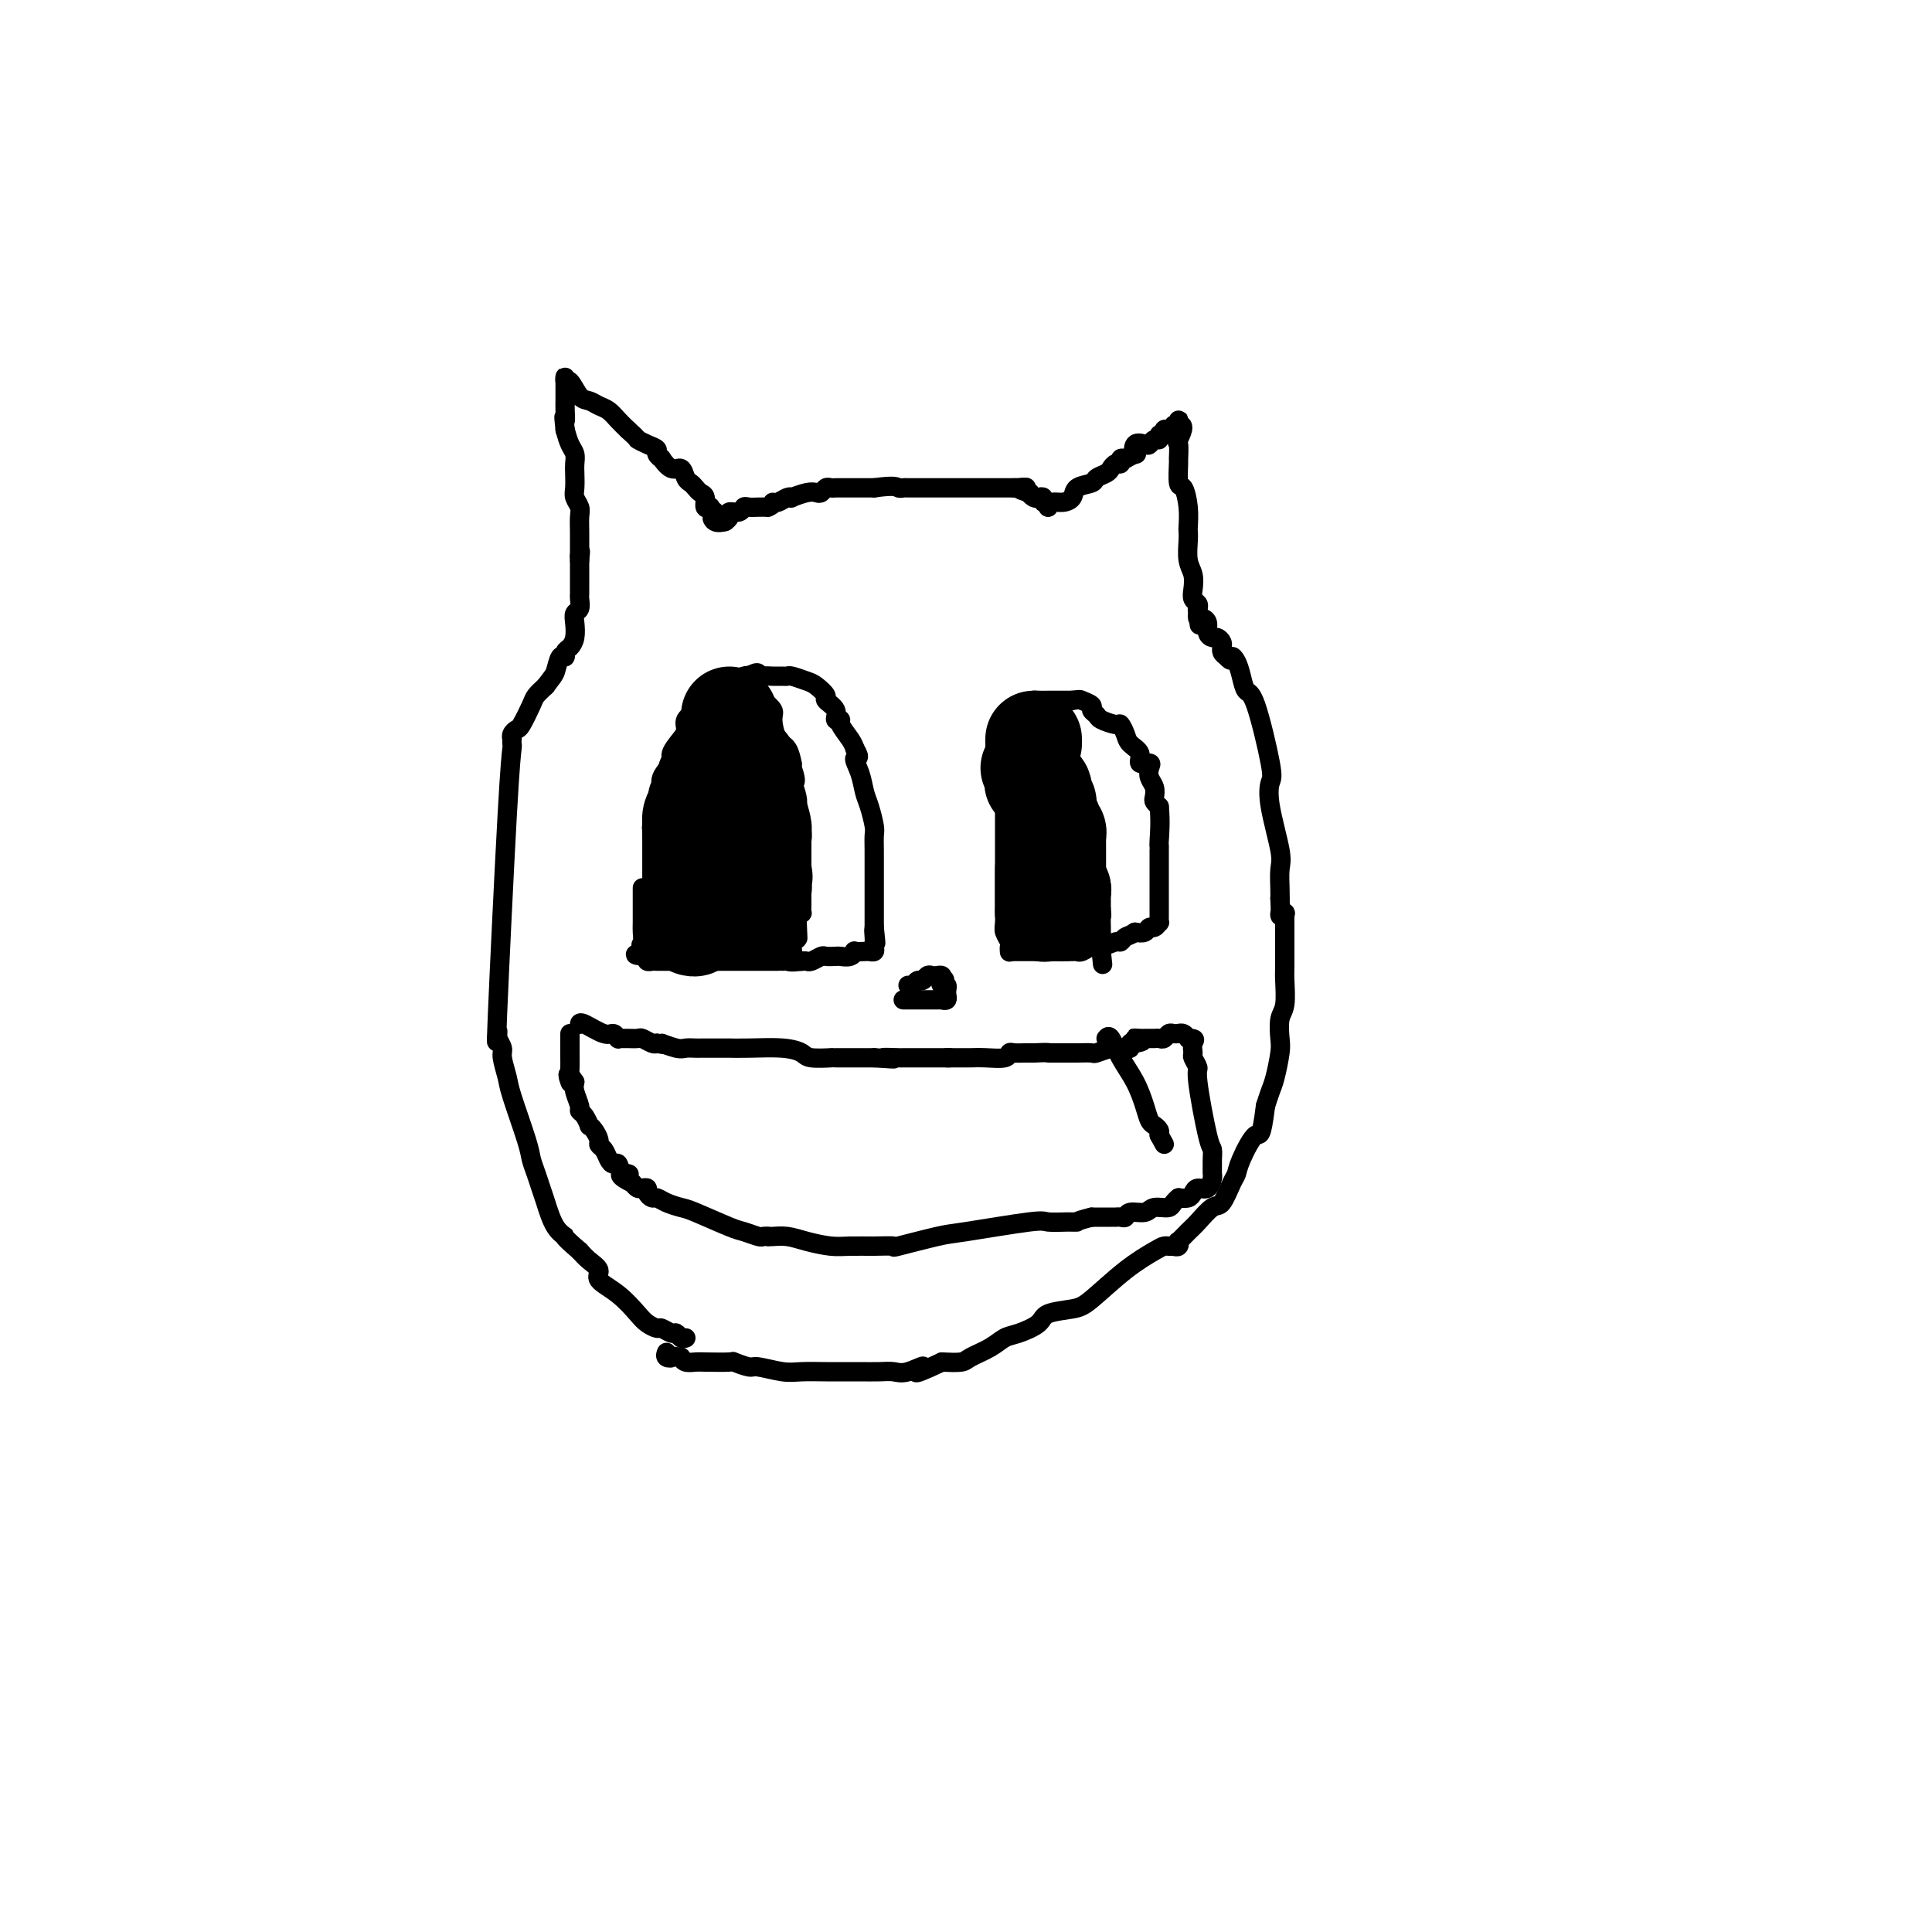 <svg viewBox='0 0 400 400' version='1.1' xmlns='http://www.w3.org/2000/svg' xmlns:xlink='http://www.w3.org/1999/xlink'><g fill='none' stroke='#000000' stroke-width='4' stroke-linecap='round' stroke-linejoin='round'><path d='M142,277c-0.325,0.122 -0.649,0.244 -1,0c-0.351,-0.244 -0.727,-0.853 -1,-1c-0.273,-0.147 -0.442,0.167 -1,0c-0.558,-0.167 -1.505,-0.814 -2,-1c-0.495,-0.186 -0.537,0.088 -1,0c-0.463,-0.088 -1.348,-0.537 -2,-1c-0.652,-0.463 -1.070,-0.939 -2,-2c-0.930,-1.061 -2.371,-2.707 -4,-4c-1.629,-1.293 -3.447,-2.233 -4,-3c-0.553,-0.767 0.159,-1.360 0,-2c-0.159,-0.640 -1.188,-1.326 -2,-2c-0.812,-0.674 -1.406,-1.337 -2,-2'/><path d='M120,259c-3.991,-3.414 -2.967,-2.948 -3,-3c-0.033,-0.052 -1.123,-0.622 -2,-2c-0.877,-1.378 -1.542,-3.563 -2,-5c-0.458,-1.437 -0.708,-2.125 -1,-3c-0.292,-0.875 -0.627,-1.937 -1,-3c-0.373,-1.063 -0.783,-2.127 -1,-3c-0.217,-0.873 -0.239,-1.556 -1,-4c-0.761,-2.444 -2.260,-6.648 -3,-9c-0.740,-2.352 -0.720,-2.851 -1,-4c-0.280,-1.149 -0.860,-2.949 -1,-4c-0.140,-1.051 0.158,-1.354 0,-2c-0.158,-0.646 -0.773,-1.635 -1,-2c-0.227,-0.365 -0.065,-0.104 0,0c0.065,0.104 0.032,0.052 0,0'/><path d='M103,215c0.053,-1.102 0.105,-2.203 0,-1c-0.105,1.203 -0.368,4.711 0,-4c0.368,-8.711 1.367,-29.640 2,-41c0.633,-11.360 0.901,-13.152 1,-14c0.099,-0.848 0.030,-0.753 0,-1c-0.030,-0.247 -0.020,-0.837 0,-1c0.020,-0.163 0.051,0.100 0,0c-0.051,-0.100 -0.183,-0.565 0,-1c0.183,-0.435 0.682,-0.840 1,-1c0.318,-0.160 0.456,-0.074 1,-1c0.544,-0.926 1.492,-2.865 2,-4c0.508,-1.135 0.574,-1.467 1,-2c0.426,-0.533 1.213,-1.266 2,-2'/><path d='M113,142c1.492,-2.041 1.723,-2.143 2,-3c0.277,-0.857 0.600,-2.469 1,-3c0.400,-0.531 0.878,0.020 1,0c0.122,-0.020 -0.112,-0.611 0,-1c0.112,-0.389 0.570,-0.575 1,-1c0.430,-0.425 0.833,-1.087 1,-2c0.167,-0.913 0.097,-2.075 0,-3c-0.097,-0.925 -0.222,-1.613 0,-2c0.222,-0.387 0.792,-0.474 1,-1c0.208,-0.526 0.056,-1.493 0,-2c-0.056,-0.507 -0.015,-0.556 0,-1c0.015,-0.444 0.004,-1.284 0,-2c-0.004,-0.716 -0.001,-1.308 0,-2c0.001,-0.692 0.000,-1.483 0,-2c-0.000,-0.517 -0.000,-0.758 0,-1'/><path d='M120,116c0.311,-3.022 0.089,-1.578 0,-1c-0.089,0.578 -0.044,0.289 0,0'/><path d='M120,115c-0.000,-0.329 -0.000,-0.658 0,-1c0.000,-0.342 0.001,-0.696 0,-1c-0.001,-0.304 -0.004,-0.557 0,-1c0.004,-0.443 0.015,-1.076 0,-2c-0.015,-0.924 -0.057,-2.138 0,-3c0.057,-0.862 0.211,-1.372 0,-2c-0.211,-0.628 -0.788,-1.376 -1,-2c-0.212,-0.624 -0.060,-1.125 0,-2c0.060,-0.875 0.027,-2.124 0,-3c-0.027,-0.876 -0.048,-1.379 0,-2c0.048,-0.621 0.167,-1.359 0,-2c-0.167,-0.641 -0.619,-1.183 -1,-2c-0.381,-0.817 -0.690,-1.908 -1,-3'/><path d='M117,89c-0.464,-4.380 -0.124,-2.330 0,-2c0.124,0.330 0.033,-1.059 0,-2c-0.033,-0.941 -0.009,-1.434 0,-2c0.009,-0.566 0.002,-1.205 0,-2c-0.002,-0.795 0.002,-1.747 0,-2c-0.002,-0.253 -0.009,0.191 0,0c0.009,-0.191 0.033,-1.019 0,-1c-0.033,0.019 -0.122,0.884 0,1c0.122,0.116 0.455,-0.517 1,0c0.545,0.517 1.301,2.183 2,3c0.699,0.817 1.342,0.785 2,1c0.658,0.215 1.331,0.676 2,1c0.669,0.324 1.334,0.510 2,1c0.666,0.490 1.333,1.283 2,2c0.667,0.717 1.333,1.359 2,2'/><path d='M130,89c2.377,2.107 1.818,1.875 2,2c0.182,0.125 1.105,0.606 2,1c0.895,0.394 1.762,0.702 2,1c0.238,0.298 -0.154,0.586 0,1c0.154,0.414 0.853,0.955 1,1c0.147,0.045 -0.259,-0.405 0,0c0.259,0.405 1.183,1.667 2,2c0.817,0.333 1.528,-0.261 2,0c0.472,0.261 0.705,1.378 1,2c0.295,0.622 0.652,0.748 1,1c0.348,0.252 0.686,0.628 1,1c0.314,0.372 0.605,0.740 1,1c0.395,0.260 0.893,0.412 1,1c0.107,0.588 -0.178,1.611 0,2c0.178,0.389 0.817,0.143 1,0c0.183,-0.143 -0.091,-0.184 0,0c0.091,0.184 0.545,0.592 1,1'/><path d='M148,106c2.817,2.796 0.858,1.285 0,1c-0.858,-0.285 -0.616,0.654 0,1c0.616,0.346 1.604,0.099 2,0c0.396,-0.099 0.198,-0.049 0,0'/><path d='M150,108c0.476,-0.301 0.953,-0.603 1,-1c0.047,-0.397 -0.335,-0.891 0,-1c0.335,-0.109 1.388,0.167 2,0c0.612,-0.167 0.783,-0.777 1,-1c0.217,-0.223 0.482,-0.060 1,0c0.518,0.060 1.291,0.017 2,0c0.709,-0.017 1.355,-0.009 2,0'/><path d='M159,105c1.585,-0.707 1.049,-0.973 1,-1c-0.049,-0.027 0.389,0.185 1,0c0.611,-0.185 1.396,-0.768 2,-1c0.604,-0.232 1.026,-0.114 1,0c-0.026,0.114 -0.501,0.223 0,0c0.501,-0.223 1.980,-0.778 3,-1c1.020,-0.222 1.583,-0.112 2,0c0.417,0.112 0.688,0.226 1,0c0.312,-0.226 0.665,-0.793 1,-1c0.335,-0.207 0.653,-0.056 1,0c0.347,0.056 0.723,0.015 1,0c0.277,-0.015 0.455,-0.004 1,0c0.545,0.004 1.458,0.001 2,0c0.542,-0.001 0.712,-0.000 1,0c0.288,0.000 0.693,0.000 1,0c0.307,-0.000 0.516,-0.000 1,0c0.484,0.000 1.242,0.000 2,0'/><path d='M181,101c4.477,-0.619 4.671,-0.166 5,0c0.329,0.166 0.795,0.044 1,0c0.205,-0.044 0.149,-0.012 1,0c0.851,0.012 2.608,0.003 3,0c0.392,-0.003 -0.583,-0.001 0,0c0.583,0.001 2.723,0.000 4,0c1.277,-0.000 1.690,-0.000 2,0c0.310,0.000 0.516,0.000 1,0c0.484,-0.000 1.246,-0.000 2,0c0.754,0.000 1.500,0.000 2,0c0.500,-0.000 0.753,-0.000 1,0c0.247,0.000 0.489,0.000 1,0c0.511,-0.000 1.291,-0.000 2,0c0.709,0.000 1.345,0.000 2,0c0.655,-0.000 1.327,-0.000 2,0'/><path d='M210,101c4.588,-0.065 1.558,-0.227 1,0c-0.558,0.227 1.357,0.844 2,1c0.643,0.156 0.014,-0.150 0,0c-0.014,0.150 0.589,0.757 1,1c0.411,0.243 0.632,0.121 1,0c0.368,-0.121 0.883,-0.242 1,0c0.117,0.242 -0.165,0.848 0,1c0.165,0.152 0.775,-0.152 1,0c0.225,0.152 0.064,0.758 0,1c-0.064,0.242 -0.032,0.121 0,0'/><path d='M217,105c0.255,-0.438 0.510,-0.877 1,-1c0.490,-0.123 1.215,0.069 2,0c0.785,-0.069 1.629,-0.400 2,-1c0.371,-0.600 0.271,-1.470 1,-2c0.729,-0.530 2.289,-0.720 3,-1c0.711,-0.280 0.573,-0.648 1,-1c0.427,-0.352 1.420,-0.686 2,-1c0.580,-0.314 0.747,-0.606 1,-1c0.253,-0.394 0.594,-0.889 1,-1c0.406,-0.111 0.879,0.162 1,0c0.121,-0.162 -0.108,-0.761 0,-1c0.108,-0.239 0.554,-0.120 1,0'/><path d='M233,95c2.957,-1.653 2.350,-0.787 2,-1c-0.350,-0.213 -0.444,-1.506 0,-2c0.444,-0.494 1.424,-0.189 2,0c0.576,0.189 0.747,0.262 1,0c0.253,-0.262 0.589,-0.858 1,-1c0.411,-0.142 0.897,0.172 1,0c0.103,-0.172 -0.179,-0.830 0,-1c0.179,-0.170 0.817,0.146 1,0c0.183,-0.146 -0.091,-0.756 0,-1c0.091,-0.244 0.546,-0.121 1,0c0.454,0.121 0.906,0.242 1,0c0.094,-0.242 -0.171,-0.847 0,-1c0.171,-0.153 0.778,0.144 1,0c0.222,-0.144 0.060,-0.731 0,-1c-0.060,-0.269 -0.017,-0.220 0,0c0.017,0.220 0.009,0.610 0,1'/><path d='M244,88c1.701,-0.415 0.455,2.047 0,3c-0.455,0.953 -0.119,0.396 0,1c0.119,0.604 0.022,2.369 0,3c-0.022,0.631 0.033,0.127 0,1c-0.033,0.873 -0.152,3.123 0,4c0.152,0.877 0.577,0.383 1,1c0.423,0.617 0.844,2.346 1,4c0.156,1.654 0.045,3.233 0,4c-0.045,0.767 -0.026,0.723 0,1c0.026,0.277 0.059,0.876 0,2c-0.059,1.124 -0.208,2.773 0,4c0.208,1.227 0.774,2.030 1,3c0.226,0.970 0.112,2.105 0,3c-0.112,0.895 -0.222,1.549 0,2c0.222,0.451 0.778,0.700 1,1c0.222,0.300 0.111,0.650 0,1'/><path d='M248,126c0.622,6.133 0.178,2.467 0,1c-0.178,-1.467 -0.089,-0.733 0,0'/><path d='M248,127c-0.081,0.439 -0.162,0.878 0,1c0.162,0.122 0.568,-0.073 1,0c0.432,0.073 0.890,0.415 1,1c0.110,0.585 -0.128,1.415 0,2c0.128,0.585 0.623,0.927 1,1c0.377,0.073 0.636,-0.121 1,0c0.364,0.121 0.832,0.557 1,1c0.168,0.443 0.035,0.892 0,1c-0.035,0.108 0.029,-0.125 0,0c-0.029,0.125 -0.151,0.607 0,1c0.151,0.393 0.576,0.696 1,1'/><path d='M254,136c1.107,1.367 0.876,0.286 1,0c0.124,-0.286 0.605,0.224 1,1c0.395,0.776 0.705,1.816 1,3c0.295,1.184 0.574,2.510 1,3c0.426,0.490 0.997,0.144 2,3c1.003,2.856 2.437,8.913 3,12c0.563,3.087 0.256,3.205 0,4c-0.256,0.795 -0.461,2.268 0,5c0.461,2.732 1.587,6.722 2,9c0.413,2.278 0.111,2.844 0,4c-0.111,1.156 -0.032,2.902 0,4c0.032,1.098 0.016,1.549 0,2'/><path d='M265,186c0.250,5.012 -0.125,3.542 0,3c0.125,-0.542 0.750,-0.155 1,0c0.250,0.155 0.125,0.077 0,0'/><path d='M266,189c-0.000,-0.056 -0.000,-0.112 0,0c0.000,0.112 0.000,0.393 0,1c-0.000,0.607 -0.000,1.539 0,2c0.000,0.461 0.001,0.452 0,1c-0.001,0.548 -0.004,1.653 0,3c0.004,1.347 0.015,2.934 0,4c-0.015,1.066 -0.056,1.609 0,3c0.056,1.391 0.208,3.629 0,5c-0.208,1.371 -0.777,1.875 -1,3c-0.223,1.125 -0.101,2.870 0,4c0.101,1.130 0.182,1.643 0,3c-0.182,1.357 -0.626,3.558 -1,5c-0.374,1.442 -0.678,2.126 -1,3c-0.322,0.874 -0.661,1.937 -1,3'/><path d='M262,229c-0.904,7.288 -1.162,5.509 -2,6c-0.838,0.491 -2.254,3.253 -3,5c-0.746,1.747 -0.823,2.478 -1,3c-0.177,0.522 -0.456,0.835 -1,2c-0.544,1.165 -1.355,3.181 -2,4c-0.645,0.819 -1.126,0.439 -2,1c-0.874,0.561 -2.142,2.063 -3,3c-0.858,0.937 -1.305,1.309 -2,2c-0.695,0.691 -1.636,1.702 -2,2c-0.364,0.298 -0.149,-0.116 0,0c0.149,0.116 0.232,0.762 0,1c-0.232,0.238 -0.781,0.068 -1,0c-0.219,-0.068 -0.110,-0.034 0,0'/><path d='M243,258c-0.335,0.010 -0.670,0.020 -1,0c-0.330,-0.020 -0.655,-0.069 -1,0c-0.345,0.069 -0.709,0.255 -2,1c-1.291,0.745 -3.509,2.048 -6,4c-2.491,1.952 -5.254,4.555 -7,6c-1.746,1.445 -2.473,1.734 -4,2c-1.527,0.266 -3.853,0.508 -5,1c-1.147,0.492 -1.116,1.235 -2,2c-0.884,0.765 -2.682,1.554 -4,2c-1.318,0.446 -2.154,0.551 -3,1c-0.846,0.449 -1.701,1.244 -3,2c-1.299,0.756 -3.042,1.473 -4,2c-0.958,0.527 -1.131,0.865 -2,1c-0.869,0.135 -2.435,0.068 -4,0'/><path d='M195,282c-8.189,3.879 -4.662,1.575 -4,1c0.662,-0.575 -1.540,0.578 -3,1c-1.460,0.422 -2.178,0.113 -3,0c-0.822,-0.113 -1.749,-0.031 -3,0c-1.251,0.031 -2.825,0.009 -4,0c-1.175,-0.009 -1.951,-0.007 -3,0c-1.049,0.007 -2.373,0.017 -4,0c-1.627,-0.017 -3.558,-0.061 -5,0c-1.442,0.061 -2.396,0.227 -4,0c-1.604,-0.227 -3.859,-0.845 -5,-1c-1.141,-0.155 -1.169,0.154 -2,0c-0.831,-0.154 -2.464,-0.773 -3,-1c-0.536,-0.227 0.025,-0.064 -1,0c-1.025,0.064 -3.636,0.027 -5,0c-1.364,-0.027 -1.483,-0.046 -2,0c-0.517,0.046 -1.434,0.156 -2,0c-0.566,-0.156 -0.783,-0.578 -1,-1'/><path d='M141,281c-3.641,-0.480 -2.244,-0.180 -2,0c0.244,0.180 -0.665,0.241 -1,0c-0.335,-0.241 -0.096,-0.783 0,-1c0.096,-0.217 0.048,-0.108 0,0'/><path d='M135,189c-0.000,-0.324 -0.000,-0.648 0,-1c0.000,-0.352 0.000,-0.732 0,-1c-0.000,-0.268 -0.000,-0.423 0,-1c0.000,-0.577 0.000,-1.577 0,-2c-0.000,-0.423 -0.000,-0.268 0,-1c0.000,-0.732 0.000,-2.351 0,-3c-0.000,-0.649 -0.001,-0.329 0,-1c0.001,-0.671 0.004,-2.333 0,-3c-0.004,-0.667 -0.015,-0.339 0,-1c0.015,-0.661 0.056,-2.311 0,-3c-0.056,-0.689 -0.207,-0.416 0,-1c0.207,-0.584 0.774,-2.024 1,-3c0.226,-0.976 0.113,-1.488 0,-2'/><path d='M136,166c0.416,-4.159 0.955,-3.058 1,-3c0.045,0.058 -0.404,-0.929 0,-2c0.404,-1.071 1.662,-2.226 2,-3c0.338,-0.774 -0.242,-1.166 0,-2c0.242,-0.834 1.308,-2.111 2,-3c0.692,-0.889 1.011,-1.390 1,-2c-0.011,-0.610 -0.353,-1.329 0,-2c0.353,-0.671 1.401,-1.294 2,-2c0.599,-0.706 0.751,-1.494 1,-2c0.249,-0.506 0.596,-0.728 1,-1c0.404,-0.272 0.866,-0.594 1,-1c0.134,-0.406 -0.059,-0.897 0,-1c0.059,-0.103 0.369,0.182 1,0c0.631,-0.182 1.581,-0.832 2,-1c0.419,-0.168 0.305,0.147 1,0c0.695,-0.147 2.199,-0.756 3,-1c0.801,-0.244 0.901,-0.122 1,0'/><path d='M155,140c2.428,-1.392 1.999,-0.373 2,0c0.001,0.373 0.432,0.099 1,0c0.568,-0.099 1.272,-0.023 2,0c0.728,0.023 1.479,-0.006 2,0c0.521,0.006 0.813,0.047 1,0c0.187,-0.047 0.268,-0.182 1,0c0.732,0.182 2.113,0.681 3,1c0.887,0.319 1.280,0.457 2,1c0.720,0.543 1.766,1.490 2,2c0.234,0.510 -0.346,0.583 0,1c0.346,0.417 1.616,1.179 2,2c0.384,0.821 -0.118,1.701 0,2c0.118,0.299 0.856,0.018 1,0c0.144,-0.018 -0.307,0.226 0,1c0.307,0.774 1.374,2.078 2,3c0.626,0.922 0.813,1.461 1,2'/><path d='M177,155c1.499,2.493 0.248,1.725 0,2c-0.248,0.275 0.508,1.592 1,3c0.492,1.408 0.720,2.908 1,4c0.280,1.092 0.611,1.778 1,3c0.389,1.222 0.836,2.981 1,4c0.164,1.019 0.044,1.298 0,2c-0.044,0.702 -0.012,1.826 0,3c0.012,1.174 0.003,2.398 0,3c-0.003,0.602 -0.001,0.581 0,1c0.001,0.419 0.000,1.278 0,2c-0.000,0.722 -0.000,1.307 0,2c0.000,0.693 0.000,1.494 0,2c-0.000,0.506 -0.000,0.716 0,1c0.000,0.284 0.000,0.643 0,1c-0.000,0.357 -0.000,0.711 0,1c0.000,0.289 0.000,0.511 0,1c-0.000,0.489 -0.000,1.244 0,2'/><path d='M181,192c0.619,5.903 0.167,2.160 0,1c-0.167,-1.160 -0.048,0.264 0,1c0.048,0.736 0.025,0.786 0,1c-0.025,0.214 -0.053,0.594 0,1c0.053,0.406 0.186,0.840 0,1c-0.186,0.160 -0.693,0.047 -1,0c-0.307,-0.047 -0.415,-0.027 -1,0c-0.585,0.027 -1.647,0.060 -2,0c-0.353,-0.060 0.004,-0.212 0,0c-0.004,0.212 -0.367,0.788 -1,1c-0.633,0.212 -1.535,0.061 -2,0c-0.465,-0.061 -0.492,-0.030 -1,0c-0.508,0.030 -1.498,0.061 -2,0c-0.502,-0.061 -0.516,-0.212 -1,0c-0.484,0.212 -1.438,0.788 -2,1c-0.562,0.212 -0.732,0.061 -1,0c-0.268,-0.061 -0.634,-0.030 -1,0'/><path d='M166,199c-2.566,0.309 -2.480,0.083 -3,0c-0.520,-0.083 -1.646,-0.022 -2,0c-0.354,0.022 0.065,0.006 -1,0c-1.065,-0.006 -3.615,-0.002 -5,0c-1.385,0.002 -1.606,0.000 -2,0c-0.394,-0.000 -0.959,-0.000 -3,0c-2.041,0.000 -5.556,0.000 -7,0c-1.444,-0.000 -0.817,-0.000 -1,0c-0.183,0.000 -1.176,0.000 -2,0c-0.824,-0.000 -1.477,-0.000 -2,0c-0.523,0.000 -0.914,0.001 -1,0c-0.086,-0.001 0.134,-0.003 0,0c-0.134,0.003 -0.624,0.011 -1,0c-0.376,-0.011 -0.640,-0.041 -1,0c-0.360,0.041 -0.817,0.155 -1,0c-0.183,-0.155 -0.091,-0.577 0,-1'/><path d='M134,198c-4.890,-0.330 -1.114,-0.654 0,-1c1.114,-0.346 -0.434,-0.716 -1,-1c-0.566,-0.284 -0.152,-0.484 0,-1c0.152,-0.516 0.041,-1.347 0,-2c-0.041,-0.653 -0.011,-1.128 0,-2c0.011,-0.872 0.003,-2.141 0,-3c-0.003,-0.859 -0.001,-1.308 0,-2c0.001,-0.692 0.000,-1.626 0,-2c-0.000,-0.374 -0.000,-0.187 0,0'/><path d='M209,197c0.008,0.097 0.016,0.193 0,0c-0.016,-0.193 -0.057,-0.676 0,-1c0.057,-0.324 0.211,-0.490 0,-1c-0.211,-0.510 -0.789,-1.366 -1,-2c-0.211,-0.634 -0.057,-1.046 0,-2c0.057,-0.954 0.015,-2.449 0,-4c-0.015,-1.551 -0.004,-3.159 0,-5c0.004,-1.841 0.001,-3.916 0,-5c-0.001,-1.084 -0.000,-1.178 0,-2c0.000,-0.822 0.000,-2.372 0,-3c-0.000,-0.628 -0.000,-0.333 0,-1c0.000,-0.667 0.000,-2.295 0,-3c-0.000,-0.705 -0.000,-0.487 0,-1c0.000,-0.513 0.000,-1.756 0,-3'/><path d='M208,164c-0.160,-5.458 -0.059,-2.603 0,-2c0.059,0.603 0.076,-1.046 0,-2c-0.076,-0.954 -0.247,-1.213 0,-2c0.247,-0.787 0.910,-2.102 1,-3c0.090,-0.898 -0.393,-1.379 0,-2c0.393,-0.621 1.662,-1.382 2,-2c0.338,-0.618 -0.255,-1.094 0,-2c0.255,-0.906 1.358,-2.243 2,-3c0.642,-0.757 0.824,-0.935 1,-1c0.176,-0.065 0.348,-0.017 1,0c0.652,0.017 1.786,0.005 2,0c0.214,-0.005 -0.492,-0.001 0,0c0.492,0.001 2.184,0.000 3,0c0.816,-0.000 0.758,-0.000 1,0c0.242,0.000 0.783,0.000 1,0c0.217,-0.000 0.108,-0.000 0,0'/><path d='M222,145c1.720,-0.203 1.519,-0.209 2,0c0.481,0.209 1.642,0.635 2,1c0.358,0.365 -0.087,0.671 0,1c0.087,0.329 0.706,0.683 1,1c0.294,0.317 0.262,0.599 1,1c0.738,0.401 2.244,0.922 3,1c0.756,0.078 0.761,-0.287 1,0c0.239,0.287 0.713,1.225 1,2c0.287,0.775 0.389,1.387 1,2c0.611,0.613 1.732,1.228 2,2c0.268,0.772 -0.317,1.701 0,2c0.317,0.299 1.535,-0.032 2,0c0.465,0.032 0.176,0.428 0,1c-0.176,0.572 -0.241,1.319 0,2c0.241,0.681 0.786,1.296 1,2c0.214,0.704 0.096,1.497 0,2c-0.096,0.503 -0.170,0.715 0,1c0.170,0.285 0.585,0.642 1,1'/><path d='M240,167c0.309,2.928 0.083,5.749 0,7c-0.083,1.251 -0.022,0.934 0,1c0.022,0.066 0.006,0.516 0,1c-0.006,0.484 -0.002,1.004 0,2c0.002,0.996 0.000,2.470 0,3c-0.000,0.530 -0.000,0.117 0,1c0.000,0.883 -0.000,3.064 0,4c0.000,0.936 0.001,0.628 0,1c-0.001,0.372 -0.003,1.424 0,2c0.003,0.576 0.012,0.675 0,1c-0.012,0.325 -0.044,0.875 0,1c0.044,0.125 0.164,-0.177 0,0c-0.164,0.177 -0.611,0.831 -1,1c-0.389,0.169 -0.720,-0.147 -1,0c-0.280,0.147 -0.509,0.756 -1,1c-0.491,0.244 -1.246,0.122 -2,0'/><path d='M235,193c-1.171,0.780 -1.598,0.730 -2,1c-0.402,0.270 -0.780,0.861 -1,1c-0.220,0.139 -0.283,-0.173 -1,0c-0.717,0.173 -2.087,0.831 -3,1c-0.913,0.169 -1.370,-0.151 -2,0c-0.630,0.151 -1.435,0.772 -2,1c-0.565,0.228 -0.890,0.061 -1,0c-0.110,-0.061 -0.004,-0.016 -1,0c-0.996,0.016 -3.093,0.004 -4,0c-0.907,-0.004 -0.623,-0.001 -1,0c-0.377,0.001 -1.415,0.000 -2,0c-0.585,-0.000 -0.718,-0.000 -1,0c-0.282,0.000 -0.715,0.000 -1,0c-0.285,-0.000 -0.423,-0.000 -1,0c-0.577,0.000 -1.593,0.000 -2,0c-0.407,-0.000 -0.203,-0.000 0,0'/><path d='M156,142c-0.117,0.449 -0.234,0.897 0,1c0.234,0.103 0.819,-0.140 1,0c0.181,0.140 -0.040,0.664 0,1c0.040,0.336 0.343,0.483 1,1c0.657,0.517 1.668,1.404 2,2c0.332,0.596 -0.016,0.901 0,2c0.016,1.099 0.397,2.991 1,4c0.603,1.009 1.430,1.137 2,2c0.570,0.863 0.884,2.463 1,3c0.116,0.537 0.033,0.011 0,0c-0.033,-0.011 -0.017,0.495 0,1'/><path d='M164,159c1.254,3.351 0.387,3.229 0,3c-0.387,-0.229 -0.296,-0.563 0,0c0.296,0.563 0.797,2.025 1,3c0.203,0.975 0.107,1.462 0,2c-0.107,0.538 -0.225,1.125 0,2c0.225,0.875 0.792,2.037 1,3c0.208,0.963 0.056,1.725 0,2c-0.056,0.275 -0.015,0.061 0,1c0.015,0.939 0.004,3.030 0,4c-0.004,0.970 -0.001,0.818 0,1c0.001,0.182 0.000,0.699 0,1c-0.000,0.301 -0.000,0.386 0,1c0.000,0.614 0.001,1.757 0,2c-0.001,0.243 -0.003,-0.416 0,0c0.003,0.416 0.011,1.905 0,3c-0.011,1.095 -0.041,1.795 0,2c0.041,0.205 0.155,-0.084 0,0c-0.155,0.084 -0.577,0.542 -1,1'/><path d='M165,190c0.215,5.653 0.254,4.285 0,4c-0.254,-0.285 -0.799,0.511 -1,1c-0.201,0.489 -0.057,0.670 0,1c0.057,0.330 0.026,0.810 0,1c-0.026,0.190 -0.046,0.090 0,0c0.046,-0.090 0.157,-0.168 0,0c-0.157,0.168 -0.581,0.584 -1,1c-0.419,0.416 -0.834,0.833 -1,1c-0.166,0.167 -0.083,0.083 0,0'/><path d='M216,149c-0.120,-0.027 -0.240,-0.053 0,0c0.240,0.053 0.841,0.186 1,1c0.159,0.814 -0.125,2.311 0,3c0.125,0.689 0.660,0.572 1,1c0.340,0.428 0.487,1.401 1,2c0.513,0.599 1.394,0.822 2,2c0.606,1.178 0.937,3.310 1,4c0.063,0.690 -0.140,-0.061 0,0c0.140,0.061 0.625,0.934 1,2c0.375,1.066 0.639,2.326 1,3c0.361,0.674 0.817,0.764 1,1c0.183,0.236 0.091,0.618 0,1'/><path d='M225,169c1.332,3.586 0.161,2.551 0,3c-0.161,0.449 0.688,2.381 1,3c0.312,0.619 0.087,-0.076 0,0c-0.087,0.076 -0.037,0.923 0,2c0.037,1.077 0.062,2.384 0,3c-0.062,0.616 -0.209,0.540 0,1c0.209,0.460 0.774,1.456 1,2c0.226,0.544 0.113,0.636 0,1c-0.113,0.364 -0.226,1.000 0,2c0.226,1.000 0.793,2.366 1,3c0.207,0.634 0.056,0.537 0,1c-0.056,0.463 -0.015,1.486 0,2c0.015,0.514 0.004,0.519 0,1c-0.004,0.481 -0.001,1.437 0,2c0.001,0.563 0.000,0.732 0,1c-0.000,0.268 -0.000,0.634 0,1'/><path d='M228,197c0.500,4.667 0.250,2.333 0,0'/></g>
<g fill='none' stroke='#000000' stroke-width='20' stroke-linecap='round' stroke-linejoin='round'><path d='M151,148c0.002,0.448 0.003,0.895 0,1c-0.003,0.105 -0.011,-0.133 0,0c0.011,0.133 0.041,0.637 0,1c-0.041,0.363 -0.152,0.585 0,1c0.152,0.415 0.566,1.025 1,2c0.434,0.975 0.887,2.317 1,3c0.113,0.683 -0.113,0.708 0,1c0.113,0.292 0.566,0.851 1,1c0.434,0.149 0.847,-0.114 1,0c0.153,0.114 0.044,0.604 0,1c-0.044,0.396 -0.022,0.698 0,1'/><path d='M155,160c0.620,2.014 0.170,1.049 0,1c-0.170,-0.049 -0.060,0.817 0,1c0.060,0.183 0.072,-0.318 0,0c-0.072,0.318 -0.226,1.455 0,2c0.226,0.545 0.831,0.498 1,1c0.169,0.502 -0.098,1.553 0,2c0.098,0.447 0.562,0.291 1,1c0.438,0.709 0.849,2.283 1,3c0.151,0.717 0.040,0.577 0,1c-0.040,0.423 -0.011,1.409 0,2c0.011,0.591 0.003,0.788 0,1c-0.003,0.212 -0.001,0.438 0,1c0.001,0.562 0.000,1.459 0,2c-0.000,0.541 -0.000,0.726 0,1c0.000,0.274 0.000,0.637 0,1'/><path d='M158,180c0.464,3.046 0.126,0.663 0,0c-0.126,-0.663 -0.038,0.396 0,1c0.038,0.604 0.025,0.753 0,1c-0.025,0.247 -0.063,0.591 0,1c0.063,0.409 0.228,0.883 0,1c-0.228,0.117 -0.850,-0.124 -1,0c-0.150,0.124 0.170,0.612 0,1c-0.170,0.388 -0.830,0.677 -1,1c-0.170,0.323 0.151,0.679 0,1c-0.151,0.321 -0.772,0.608 -1,1c-0.228,0.392 -0.061,0.889 0,1c0.061,0.111 0.016,-0.162 0,0c-0.016,0.162 -0.005,0.761 0,1c0.005,0.239 0.002,0.120 0,0'/><path d='M155,190c-0.641,1.547 -0.744,0.415 -1,0c-0.256,-0.415 -0.664,-0.111 -1,0c-0.336,0.111 -0.601,0.030 -1,0c-0.399,-0.030 -0.934,-0.009 -1,0c-0.066,0.009 0.337,0.006 0,0c-0.337,-0.006 -1.414,-0.016 -2,0c-0.586,0.016 -0.682,0.057 -1,0c-0.318,-0.057 -0.859,-0.211 -1,0c-0.141,0.211 0.117,0.789 0,1c-0.117,0.211 -0.608,0.057 -1,0c-0.392,-0.057 -0.683,-0.016 -1,0c-0.317,0.016 -0.658,0.008 -1,0'/><path d='M144,191c-1.641,0.367 -0.244,0.785 0,1c0.244,0.215 -0.667,0.227 -1,0c-0.333,-0.227 -0.089,-0.695 0,-1c0.089,-0.305 0.024,-0.449 0,-1c-0.024,-0.551 -0.006,-1.508 0,-2c0.006,-0.492 0.002,-0.517 0,-1c-0.002,-0.483 -0.000,-1.424 0,-2c0.000,-0.576 0.000,-0.788 0,-1c-0.000,-0.212 -0.000,-0.423 0,-1c0.000,-0.577 0.000,-1.520 0,-2c-0.000,-0.480 -0.000,-0.499 0,-1c0.000,-0.501 0.000,-1.485 0,-2c-0.000,-0.515 -0.000,-0.562 0,-1c0.000,-0.438 0.000,-1.268 0,-2c-0.000,-0.732 -0.000,-1.366 0,-2'/><path d='M143,173c-0.143,-3.428 -0.001,-2.999 0,-3c0.001,-0.001 -0.140,-0.434 0,-1c0.140,-0.566 0.559,-1.266 1,-2c0.441,-0.734 0.903,-1.502 1,-2c0.097,-0.498 -0.171,-0.726 0,-1c0.171,-0.274 0.781,-0.595 1,-1c0.219,-0.405 0.048,-0.893 0,-1c-0.048,-0.107 0.029,0.168 0,0c-0.029,-0.168 -0.162,-0.778 0,-1c0.162,-0.222 0.621,-0.057 1,0c0.379,0.057 0.679,0.005 1,0c0.321,-0.005 0.663,0.037 1,0c0.337,-0.037 0.668,-0.153 1,0c0.332,0.153 0.666,0.577 1,1'/><path d='M151,162c0.710,0.621 -0.016,1.673 0,2c0.016,0.327 0.774,-0.070 1,0c0.226,0.070 -0.079,0.606 0,1c0.079,0.394 0.543,0.644 1,1c0.457,0.356 0.907,0.816 1,1c0.093,0.184 -0.171,0.090 0,0c0.171,-0.090 0.778,-0.178 1,0c0.222,0.178 0.059,0.620 0,1c-0.059,0.380 -0.015,0.698 0,1c0.015,0.302 0.002,0.587 0,1c-0.002,0.413 0.007,0.955 0,1c-0.007,0.045 -0.029,-0.408 0,0c0.029,0.408 0.111,1.676 0,2c-0.111,0.324 -0.414,-0.297 -1,0c-0.586,0.297 -1.453,1.514 -2,2c-0.547,0.486 -0.773,0.243 -1,0'/><path d='M151,175c-1.255,1.178 -2.393,1.624 -3,2c-0.607,0.376 -0.685,0.684 -1,1c-0.315,0.316 -0.869,0.640 -1,1c-0.131,0.360 0.161,0.756 0,1c-0.161,0.244 -0.775,0.337 -1,0c-0.225,-0.337 -0.061,-1.102 0,-2c0.061,-0.898 0.020,-1.927 0,-3c-0.020,-1.073 -0.019,-2.189 0,-3c0.019,-0.811 0.058,-1.318 0,-2c-0.058,-0.682 -0.212,-1.541 0,-2c0.212,-0.459 0.789,-0.518 1,-1c0.211,-0.482 0.057,-1.387 0,-2c-0.057,-0.613 -0.015,-0.934 0,-1c0.015,-0.066 0.004,0.124 0,0c-0.004,-0.124 -0.002,-0.562 0,-1'/><path d='M146,163c0.167,-2.476 0.583,-0.667 1,0c0.417,0.667 0.833,0.190 1,0c0.167,-0.190 0.083,-0.095 0,0'/><path d='M213,159c0.427,0.341 0.854,0.682 1,1c0.146,0.318 0.010,0.614 0,1c-0.010,0.386 0.106,0.862 0,1c-0.106,0.138 -0.436,-0.062 0,0c0.436,0.062 1.636,0.387 2,1c0.364,0.613 -0.109,1.515 0,2c0.109,0.485 0.798,0.554 1,1c0.202,0.446 -0.085,1.270 0,2c0.085,0.730 0.543,1.365 1,2'/><path d='M218,170c0.790,1.941 0.264,1.293 0,1c-0.264,-0.293 -0.267,-0.232 0,0c0.267,0.232 0.804,0.636 1,1c0.196,0.364 0.053,0.689 0,1c-0.053,0.311 -0.014,0.608 0,1c0.014,0.392 0.004,0.879 0,1c-0.004,0.121 -0.001,-0.122 0,0c0.001,0.122 0.000,0.611 0,1c-0.000,0.389 -0.000,0.678 0,1c0.000,0.322 0.000,0.677 0,1c-0.000,0.323 -0.000,0.612 0,1c0.000,0.388 0.000,0.874 0,1c-0.000,0.126 -0.000,-0.107 0,0c0.000,0.107 0.000,0.553 0,1'/><path d='M219,181c0.171,2.090 0.098,1.816 0,2c-0.098,0.184 -0.223,0.826 0,1c0.223,0.174 0.792,-0.121 1,0c0.208,0.121 0.054,0.659 0,1c-0.054,0.341 -0.008,0.484 0,1c0.008,0.516 -0.023,1.406 0,2c0.023,0.594 0.099,0.891 0,1c-0.099,0.109 -0.373,0.029 -1,0c-0.627,-0.029 -1.608,-0.008 -2,0c-0.392,0.008 -0.196,0.004 0,0'/><path d='M217,189c-0.691,0.198 -0.917,0.193 -1,0c-0.083,-0.193 -0.022,-0.574 0,-1c0.022,-0.426 0.006,-0.899 0,-1c-0.006,-0.101 -0.002,0.169 0,-1c0.002,-1.169 0.000,-3.776 0,-5c-0.000,-1.224 -0.000,-1.064 0,-1c0.000,0.064 0.000,0.032 0,0'/><path d='M214,154c0.000,-0.422 0.000,-0.844 0,-1c0.000,-0.156 0.000,-0.044 0,0c0.000,0.044 0.000,0.022 0,0'/></g>
<g fill='none' stroke='#000000' stroke-width='4' stroke-linecap='round' stroke-linejoin='round'><path d='M229,215c0.273,-0.336 0.545,-0.672 1,0c0.455,0.672 1.091,2.351 2,4c0.909,1.649 2.090,3.268 3,5c0.910,1.732 1.551,3.577 2,5c0.449,1.423 0.708,2.423 1,3c0.292,0.577 0.617,0.732 1,1c0.383,0.268 0.824,0.648 1,1c0.176,0.352 0.088,0.676 0,1'/><path d='M240,235c1.833,3.333 0.917,1.667 0,0'/><path d='M120,212c-0.006,0.063 -0.012,0.126 0,0c0.012,-0.126 0.041,-0.440 1,0c0.959,0.440 2.849,1.635 4,2c1.151,0.365 1.564,-0.098 2,0c0.436,0.098 0.894,0.759 1,1c0.106,0.241 -0.141,0.064 0,0c0.141,-0.064 0.672,-0.013 1,0c0.328,0.013 0.455,-0.010 1,0c0.545,0.010 1.507,0.054 2,0c0.493,-0.054 0.517,-0.207 1,0c0.483,0.207 1.424,0.773 2,1c0.576,0.227 0.788,0.113 1,0'/><path d='M136,216c2.545,0.558 0.907,-0.047 1,0c0.093,0.047 1.918,0.745 3,1c1.082,0.255 1.420,0.068 2,0c0.580,-0.068 1.403,-0.018 2,0c0.597,0.018 0.968,0.005 1,0c0.032,-0.005 -0.274,-0.002 1,0c1.274,0.002 4.127,0.003 5,0c0.873,-0.003 -0.236,-0.011 0,0c0.236,0.011 1.816,0.041 4,0c2.184,-0.041 4.972,-0.155 7,0c2.028,0.155 3.296,0.577 4,1c0.704,0.423 0.843,0.845 2,1c1.157,0.155 3.331,0.041 4,0c0.669,-0.041 -0.166,-0.011 1,0c1.166,0.011 4.333,0.003 6,0c1.667,-0.003 1.833,-0.002 2,0'/><path d='M181,219c7.235,0.464 2.823,0.124 2,0c-0.823,-0.124 1.941,-0.033 3,0c1.059,0.033 0.411,0.009 1,0c0.589,-0.009 2.416,-0.002 3,0c0.584,0.002 -0.073,0.001 1,0c1.073,-0.001 3.878,-0.000 5,0c1.122,0.000 0.561,0.000 0,0'/><path d='M196,219c0.333,0.000 0.665,0.000 1,0c0.335,-0.000 0.672,-0.000 1,0c0.328,0.000 0.648,0.001 1,0c0.352,-0.001 0.735,-0.004 1,0c0.265,0.004 0.413,0.015 1,0c0.587,-0.015 1.614,-0.057 3,0c1.386,0.057 3.131,0.211 4,0c0.869,-0.211 0.863,-0.789 1,-1c0.137,-0.211 0.418,-0.057 1,0c0.582,0.057 1.464,0.015 2,0c0.536,-0.015 0.724,-0.004 1,0c0.276,0.004 0.638,0.002 1,0'/><path d='M214,218c3.473,-0.155 3.154,-0.041 3,0c-0.154,0.041 -0.143,0.011 0,0c0.143,-0.011 0.417,-0.003 1,0c0.583,0.003 1.474,0.001 2,0c0.526,-0.001 0.688,0.001 1,0c0.312,-0.001 0.774,-0.004 1,0c0.226,0.004 0.218,0.015 1,0c0.782,-0.015 2.356,-0.057 3,0c0.644,0.057 0.357,0.211 1,0c0.643,-0.211 2.215,-0.788 3,-1c0.785,-0.212 0.784,-0.061 1,0c0.216,0.061 0.649,0.030 1,0c0.351,-0.030 0.620,-0.060 1,0c0.380,0.060 0.872,0.208 1,0c0.128,-0.208 -0.106,-0.774 0,-1c0.106,-0.226 0.553,-0.113 1,0'/><path d='M235,216c3.201,-0.536 0.703,-0.876 0,-1c-0.703,-0.124 0.389,-0.034 1,0c0.611,0.034 0.741,0.010 1,0c0.259,-0.010 0.647,-0.006 1,0c0.353,0.006 0.672,0.016 1,0c0.328,-0.016 0.666,-0.057 1,0c0.334,0.057 0.663,0.212 1,0c0.337,-0.212 0.682,-0.790 1,-1c0.318,-0.210 0.611,-0.053 1,0c0.389,0.053 0.875,0.000 1,0c0.125,-0.000 -0.111,0.051 0,0c0.111,-0.051 0.568,-0.206 1,0c0.432,0.206 0.838,0.773 1,1c0.162,0.227 0.081,0.113 0,0'/><path d='M246,215c1.923,-0.042 1.232,0.354 1,1c-0.232,0.646 -0.003,1.543 0,2c0.003,0.457 -0.220,0.474 0,1c0.220,0.526 0.882,1.559 1,2c0.118,0.441 -0.308,0.288 0,3c0.308,2.712 1.350,8.289 2,11c0.650,2.711 0.907,2.556 1,3c0.093,0.444 0.023,1.486 0,2c-0.023,0.514 0.001,0.501 0,1c-0.001,0.499 -0.028,1.509 0,2c0.028,0.491 0.110,0.461 0,1c-0.110,0.539 -0.414,1.647 -1,2c-0.586,0.353 -1.456,-0.050 -2,0c-0.544,0.050 -0.762,0.552 -1,1c-0.238,0.448 -0.497,0.842 -1,1c-0.503,0.158 -1.252,0.079 -2,0'/><path d='M244,248c-1.374,1.089 -1.310,1.812 -2,2c-0.690,0.188 -2.135,-0.160 -3,0c-0.865,0.160 -1.150,0.827 -2,1c-0.850,0.173 -2.265,-0.150 -3,0c-0.735,0.150 -0.788,0.772 -1,1c-0.212,0.228 -0.582,0.061 -1,0c-0.418,-0.061 -0.886,-0.016 -1,0c-0.114,0.016 0.124,0.004 0,0c-0.124,-0.004 -0.611,-0.001 -1,0c-0.389,0.001 -0.682,0.000 -1,0c-0.318,-0.000 -0.663,-0.000 -1,0c-0.337,0.000 -0.668,0.000 -1,0c-0.332,-0.000 -0.666,-0.000 -1,0'/><path d='M226,252c-3.404,0.847 -2.915,0.966 -3,1c-0.085,0.034 -0.744,-0.017 -2,0c-1.256,0.017 -3.109,0.103 -4,0c-0.891,-0.103 -0.821,-0.396 -4,0c-3.179,0.396 -9.609,1.479 -13,2c-3.391,0.521 -3.744,0.479 -6,1c-2.256,0.521 -6.416,1.604 -8,2c-1.584,0.396 -0.594,0.103 -1,0c-0.406,-0.103 -2.208,-0.017 -4,0c-1.792,0.017 -3.572,-0.034 -5,0c-1.428,0.034 -2.502,0.153 -4,0c-1.498,-0.153 -3.421,-0.577 -5,-1c-1.579,-0.423 -2.815,-0.845 -4,-1c-1.185,-0.155 -2.319,-0.042 -3,0c-0.681,0.042 -0.909,0.012 -1,0c-0.091,-0.012 -0.046,-0.006 0,0'/><path d='M159,256c-0.390,-0.028 -0.780,-0.057 -1,0c-0.220,0.057 -0.270,0.198 -1,0c-0.730,-0.198 -2.138,-0.735 -3,-1c-0.862,-0.265 -1.176,-0.257 -3,-1c-1.824,-0.743 -5.157,-2.237 -7,-3c-1.843,-0.763 -2.197,-0.796 -3,-1c-0.803,-0.204 -2.057,-0.580 -3,-1c-0.943,-0.420 -1.576,-0.883 -2,-1c-0.424,-0.117 -0.638,0.113 -1,0c-0.362,-0.113 -0.870,-0.569 -1,-1c-0.130,-0.431 0.120,-0.837 0,-1c-0.120,-0.163 -0.609,-0.082 -1,0c-0.391,0.082 -0.683,0.166 -1,0c-0.317,-0.166 -0.658,-0.583 -1,-1'/><path d='M131,245c-4.510,-2.188 -1.786,-2.157 -1,-2c0.786,0.157 -0.366,0.442 -1,0c-0.634,-0.442 -0.748,-1.610 -1,-2c-0.252,-0.390 -0.641,-0.001 -1,0c-0.359,0.001 -0.687,-0.384 -1,-1c-0.313,-0.616 -0.610,-1.462 -1,-2c-0.390,-0.538 -0.874,-0.769 -1,-1c-0.126,-0.231 0.107,-0.461 0,-1c-0.107,-0.539 -0.555,-1.388 -1,-2c-0.445,-0.612 -0.889,-0.988 -1,-1c-0.111,-0.012 0.110,0.341 0,0c-0.110,-0.341 -0.552,-1.376 -1,-2c-0.448,-0.624 -0.904,-0.837 -1,-1c-0.096,-0.163 0.166,-0.275 0,-1c-0.166,-0.725 -0.762,-2.064 -1,-3c-0.238,-0.936 -0.119,-1.468 0,-2'/><path d='M119,224c-2.083,-3.214 -1.290,-0.747 -1,0c0.290,0.747 0.078,-0.224 0,-1c-0.078,-0.776 -0.021,-1.356 0,-2c0.021,-0.644 0.006,-1.353 0,-2c-0.006,-0.647 -0.001,-1.231 0,-2c0.001,-0.769 0.000,-1.722 0,-2c-0.000,-0.278 -0.000,0.117 0,0c0.000,-0.117 0.000,-0.748 0,-1c-0.000,-0.252 -0.000,-0.126 0,0'/><path d='M188,204c0.333,0.121 0.667,0.243 1,0c0.333,-0.243 0.666,-0.849 1,-1c0.334,-0.151 0.667,0.155 1,0c0.333,-0.155 0.664,-0.771 1,-1c0.336,-0.229 0.678,-0.072 1,0c0.322,0.072 0.625,0.058 1,0c0.375,-0.058 0.821,-0.159 1,0c0.179,0.159 0.089,0.580 0,1'/><path d='M195,203c1.099,-0.218 0.347,-0.265 0,0c-0.347,0.265 -0.289,0.840 0,1c0.289,0.160 0.811,-0.097 1,0c0.189,0.097 0.047,0.548 0,1c-0.047,0.452 0.002,0.906 0,1c-0.002,0.094 -0.055,-0.171 0,0c0.055,0.171 0.219,0.778 0,1c-0.219,0.222 -0.819,0.060 -1,0c-0.181,-0.060 0.057,-0.016 0,0c-0.057,0.016 -0.411,0.004 -1,0c-0.589,-0.004 -1.414,-0.001 -2,0c-0.586,0.001 -0.933,0.000 -1,0c-0.067,-0.000 0.147,-0.000 0,0c-0.147,0.000 -0.655,0.000 -1,0c-0.345,-0.000 -0.527,-0.000 -1,0c-0.473,0.000 -1.236,0.000 -2,0'/></g>
</svg>